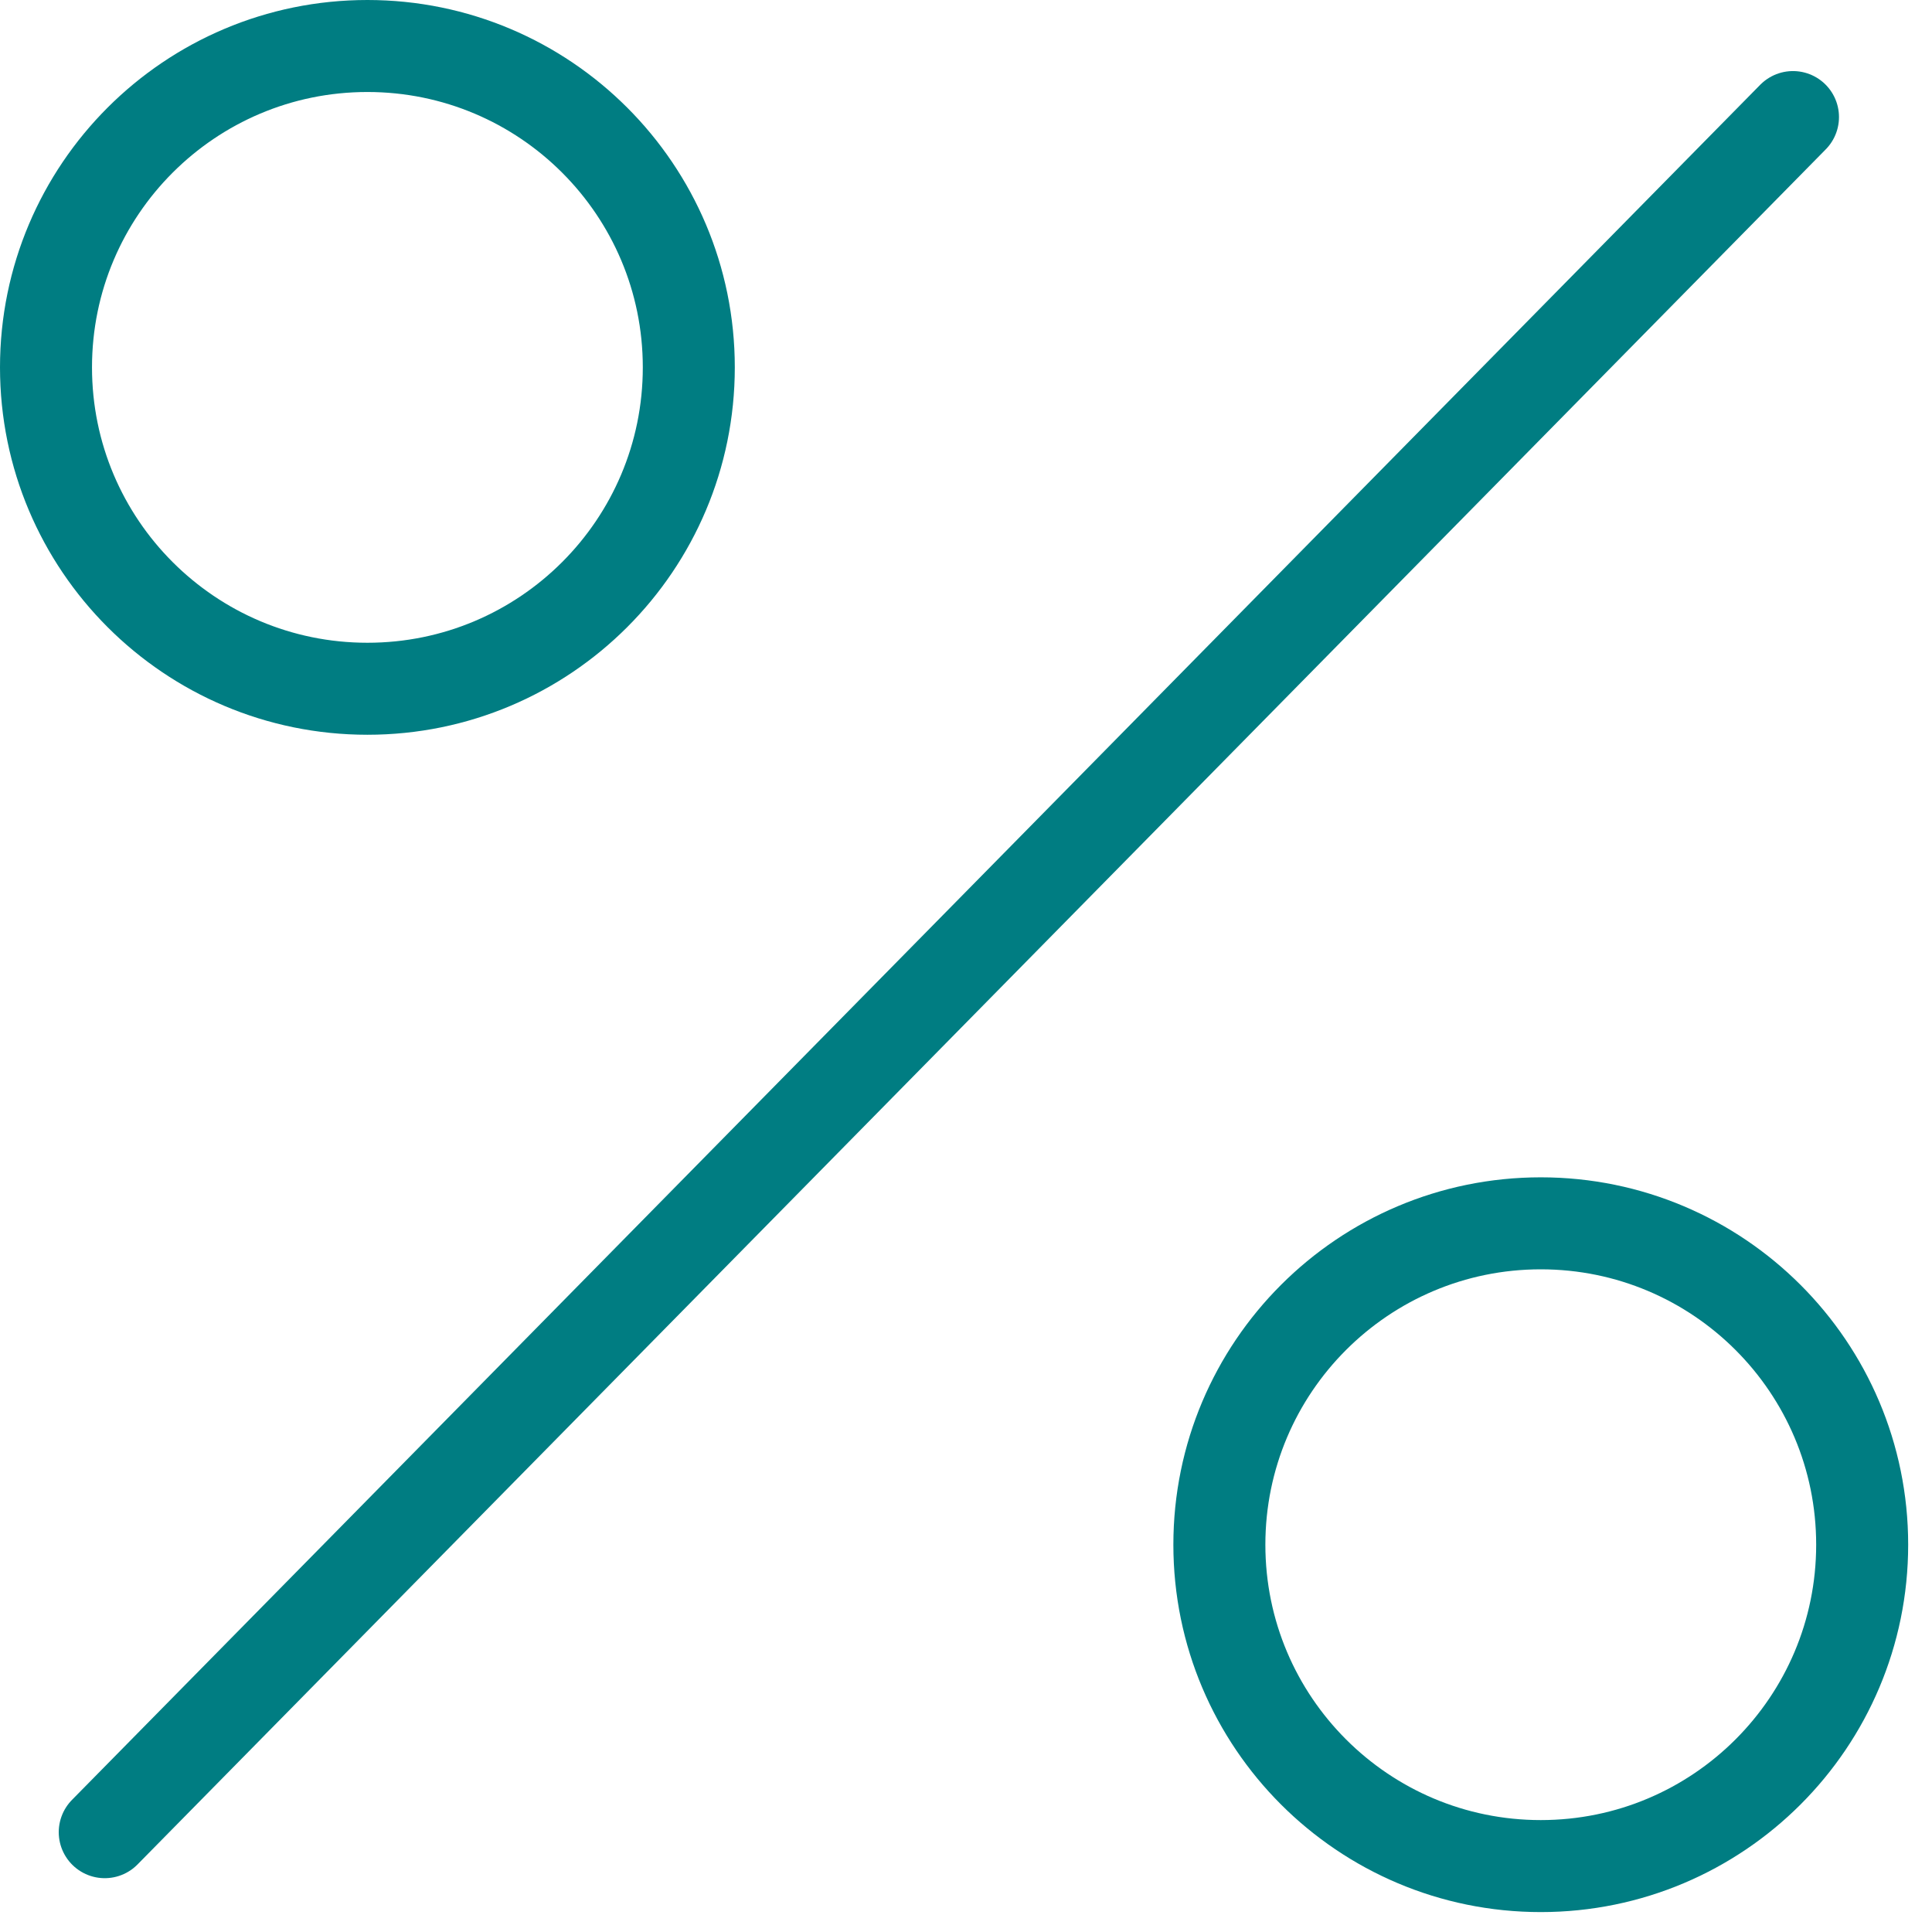 <svg width="42" height="42" viewBox="0 0 42 42" fill="none" xmlns="http://www.w3.org/2000/svg">
<path d="M2.277 39.83L38.978 2.545" stroke="#007D82" stroke-width="2" stroke-linecap="round" stroke-linejoin="round"/>
<path fill-rule="evenodd" clip-rule="evenodd" d="M14.974 7.986C14.974 11.845 11.846 14.973 7.987 14.973C4.128 14.973 1 11.845 1 7.986C1 4.128 4.128 1 7.987 1C11.846 1 14.974 4.128 14.974 7.986Z" stroke="#007D82" stroke-width="2" stroke-linejoin="round"/>
<path fill-rule="evenodd" clip-rule="evenodd" d="M40.482 33.58C40.482 37.439 37.354 40.567 33.495 40.567C29.637 40.567 26.508 37.439 26.508 33.58C26.508 29.722 29.637 26.594 33.495 26.594C37.354 26.594 40.482 29.722 40.482 33.58Z" stroke="#007D82" stroke-width="2" stroke-linejoin="round"/>
</svg>
